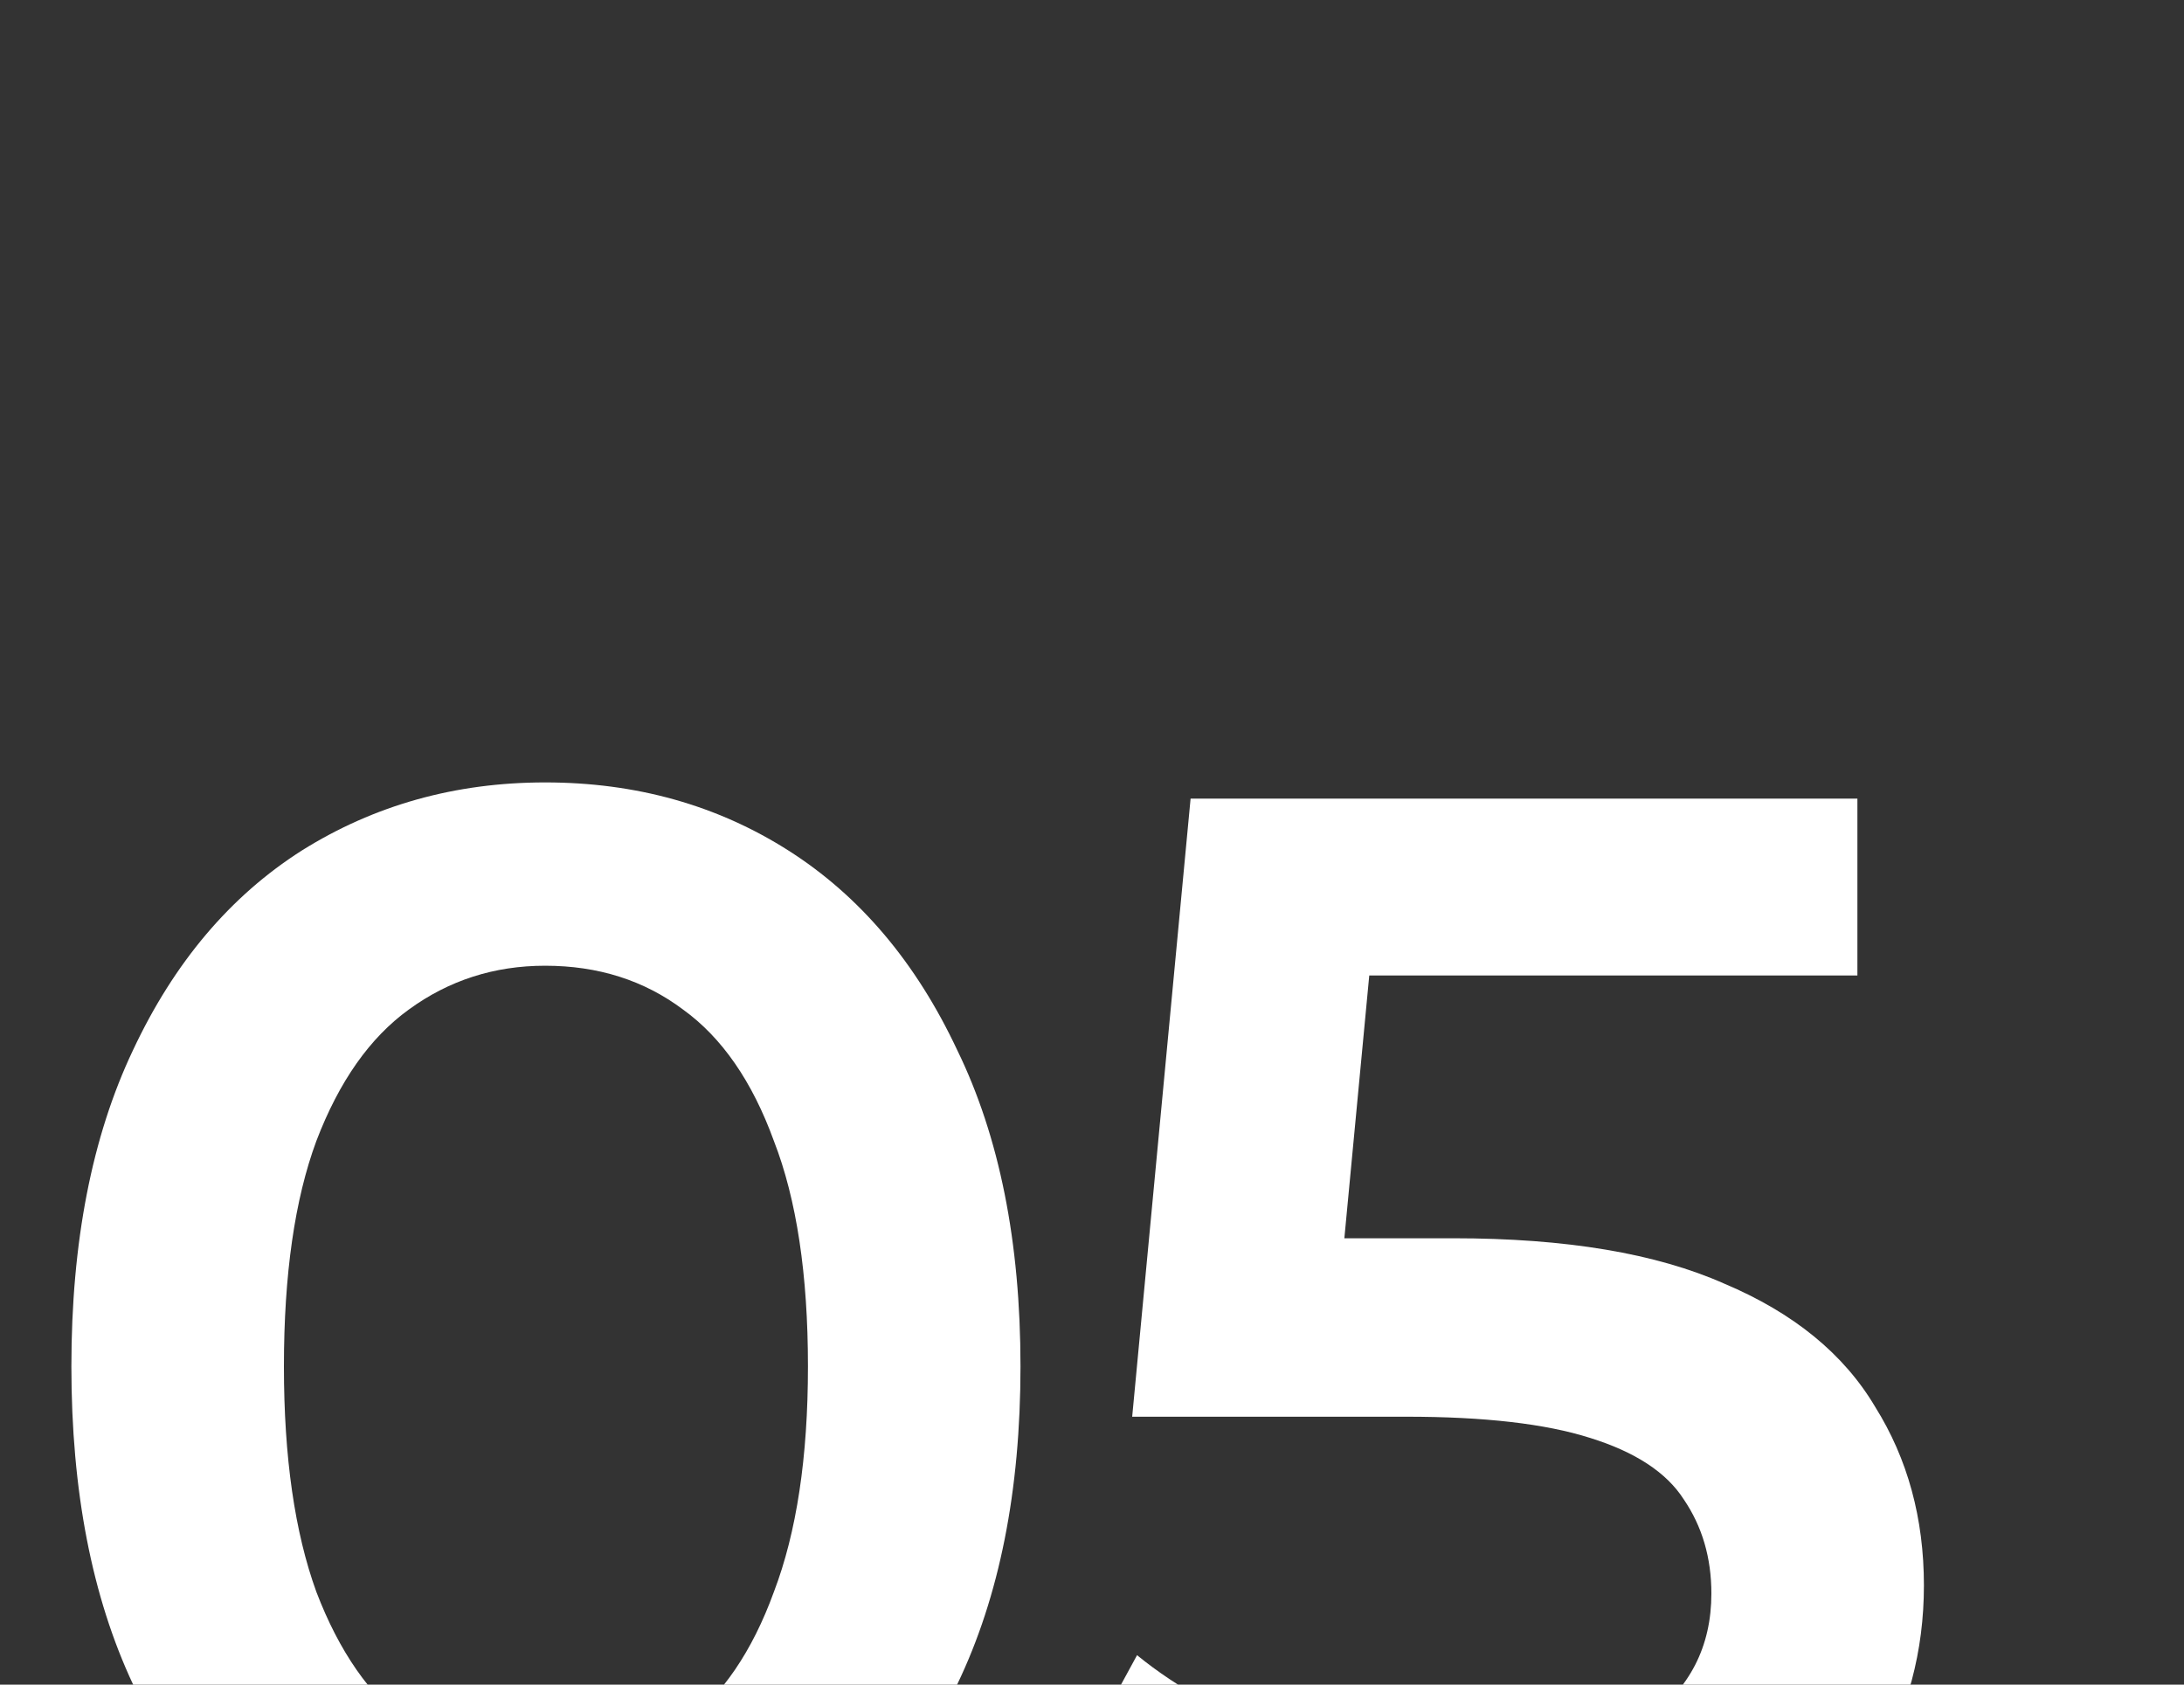 <?xml version="1.0" encoding="UTF-8"?>
<svg xmlns="http://www.w3.org/2000/svg" width="70" height="54" viewBox="0 0 70 54" fill="none">
  <rect x="0" y="0" width="70" height="54" fill="#333333" stroke="none"/>
  <g clip-path="url(#clip0_2241_22)">
    <path d="M47.26 62.52C44.695 62.52 42.182 62.156 39.72 61.428C37.294 60.665 35.248 59.625 33.584 58.308L36.444 53.056C37.762 54.131 39.356 54.997 41.228 55.656C43.135 56.315 45.111 56.644 47.156 56.644C49.548 56.644 51.42 56.141 52.772 55.136C54.159 54.131 54.852 52.779 54.852 51.08C54.852 49.936 54.558 48.931 53.968 48.064C53.414 47.197 52.408 46.539 50.952 46.088C49.531 45.637 47.572 45.412 45.076 45.412H36.288L38.16 25.6H59.532V31.268H40.656L44.192 28.044L42.788 42.864L39.252 39.692H46.584C50.19 39.692 53.084 40.177 55.268 41.148C57.487 42.084 59.099 43.401 60.104 45.1C61.144 46.764 61.664 48.671 61.664 50.82C61.664 52.935 61.144 54.876 60.104 56.644C59.064 58.412 57.47 59.833 55.32 60.908C53.206 61.983 50.519 62.52 47.26 62.52Z" fill="white"></path>
    <path d="M17.472 62.52C14.595 62.52 11.995 61.792 9.672 60.336C7.384 58.88 5.581 56.765 4.264 53.992C2.947 51.184 2.288 47.787 2.288 43.8C2.288 39.813 2.947 36.433 4.264 33.66C5.581 30.852 7.384 28.72 9.672 27.264C11.995 25.808 14.595 25.08 17.472 25.08C20.384 25.08 22.984 25.808 25.272 27.264C27.56 28.72 29.363 30.852 30.68 33.66C32.032 36.433 32.708 39.813 32.708 43.8C32.708 47.787 32.032 51.184 30.68 53.992C29.363 56.765 27.56 58.88 25.272 60.336C22.984 61.792 20.384 62.52 17.472 62.52ZM17.472 56.644C19.171 56.644 20.644 56.193 21.892 55.292C23.14 54.356 24.111 52.935 24.804 51.028C25.532 49.121 25.896 46.712 25.896 43.8C25.896 40.853 25.532 38.444 24.804 36.572C24.111 34.665 23.14 33.261 21.892 32.36C20.644 31.424 19.171 30.956 17.472 30.956C15.843 30.956 14.387 31.424 13.104 32.36C11.856 33.261 10.868 34.665 10.14 36.572C9.447 38.444 9.1 40.853 9.1 43.8C9.1 46.712 9.447 49.121 10.14 51.028C10.868 52.935 11.856 54.356 13.104 55.292C14.387 56.193 15.843 56.644 17.472 56.644Z" fill="white"></path>
  </g>
  <defs>
    <clipPath id="clip0_2241_22">
      <rect width="70" height="54" fill="white"></rect>
    </clipPath>
  </defs>
</svg>
